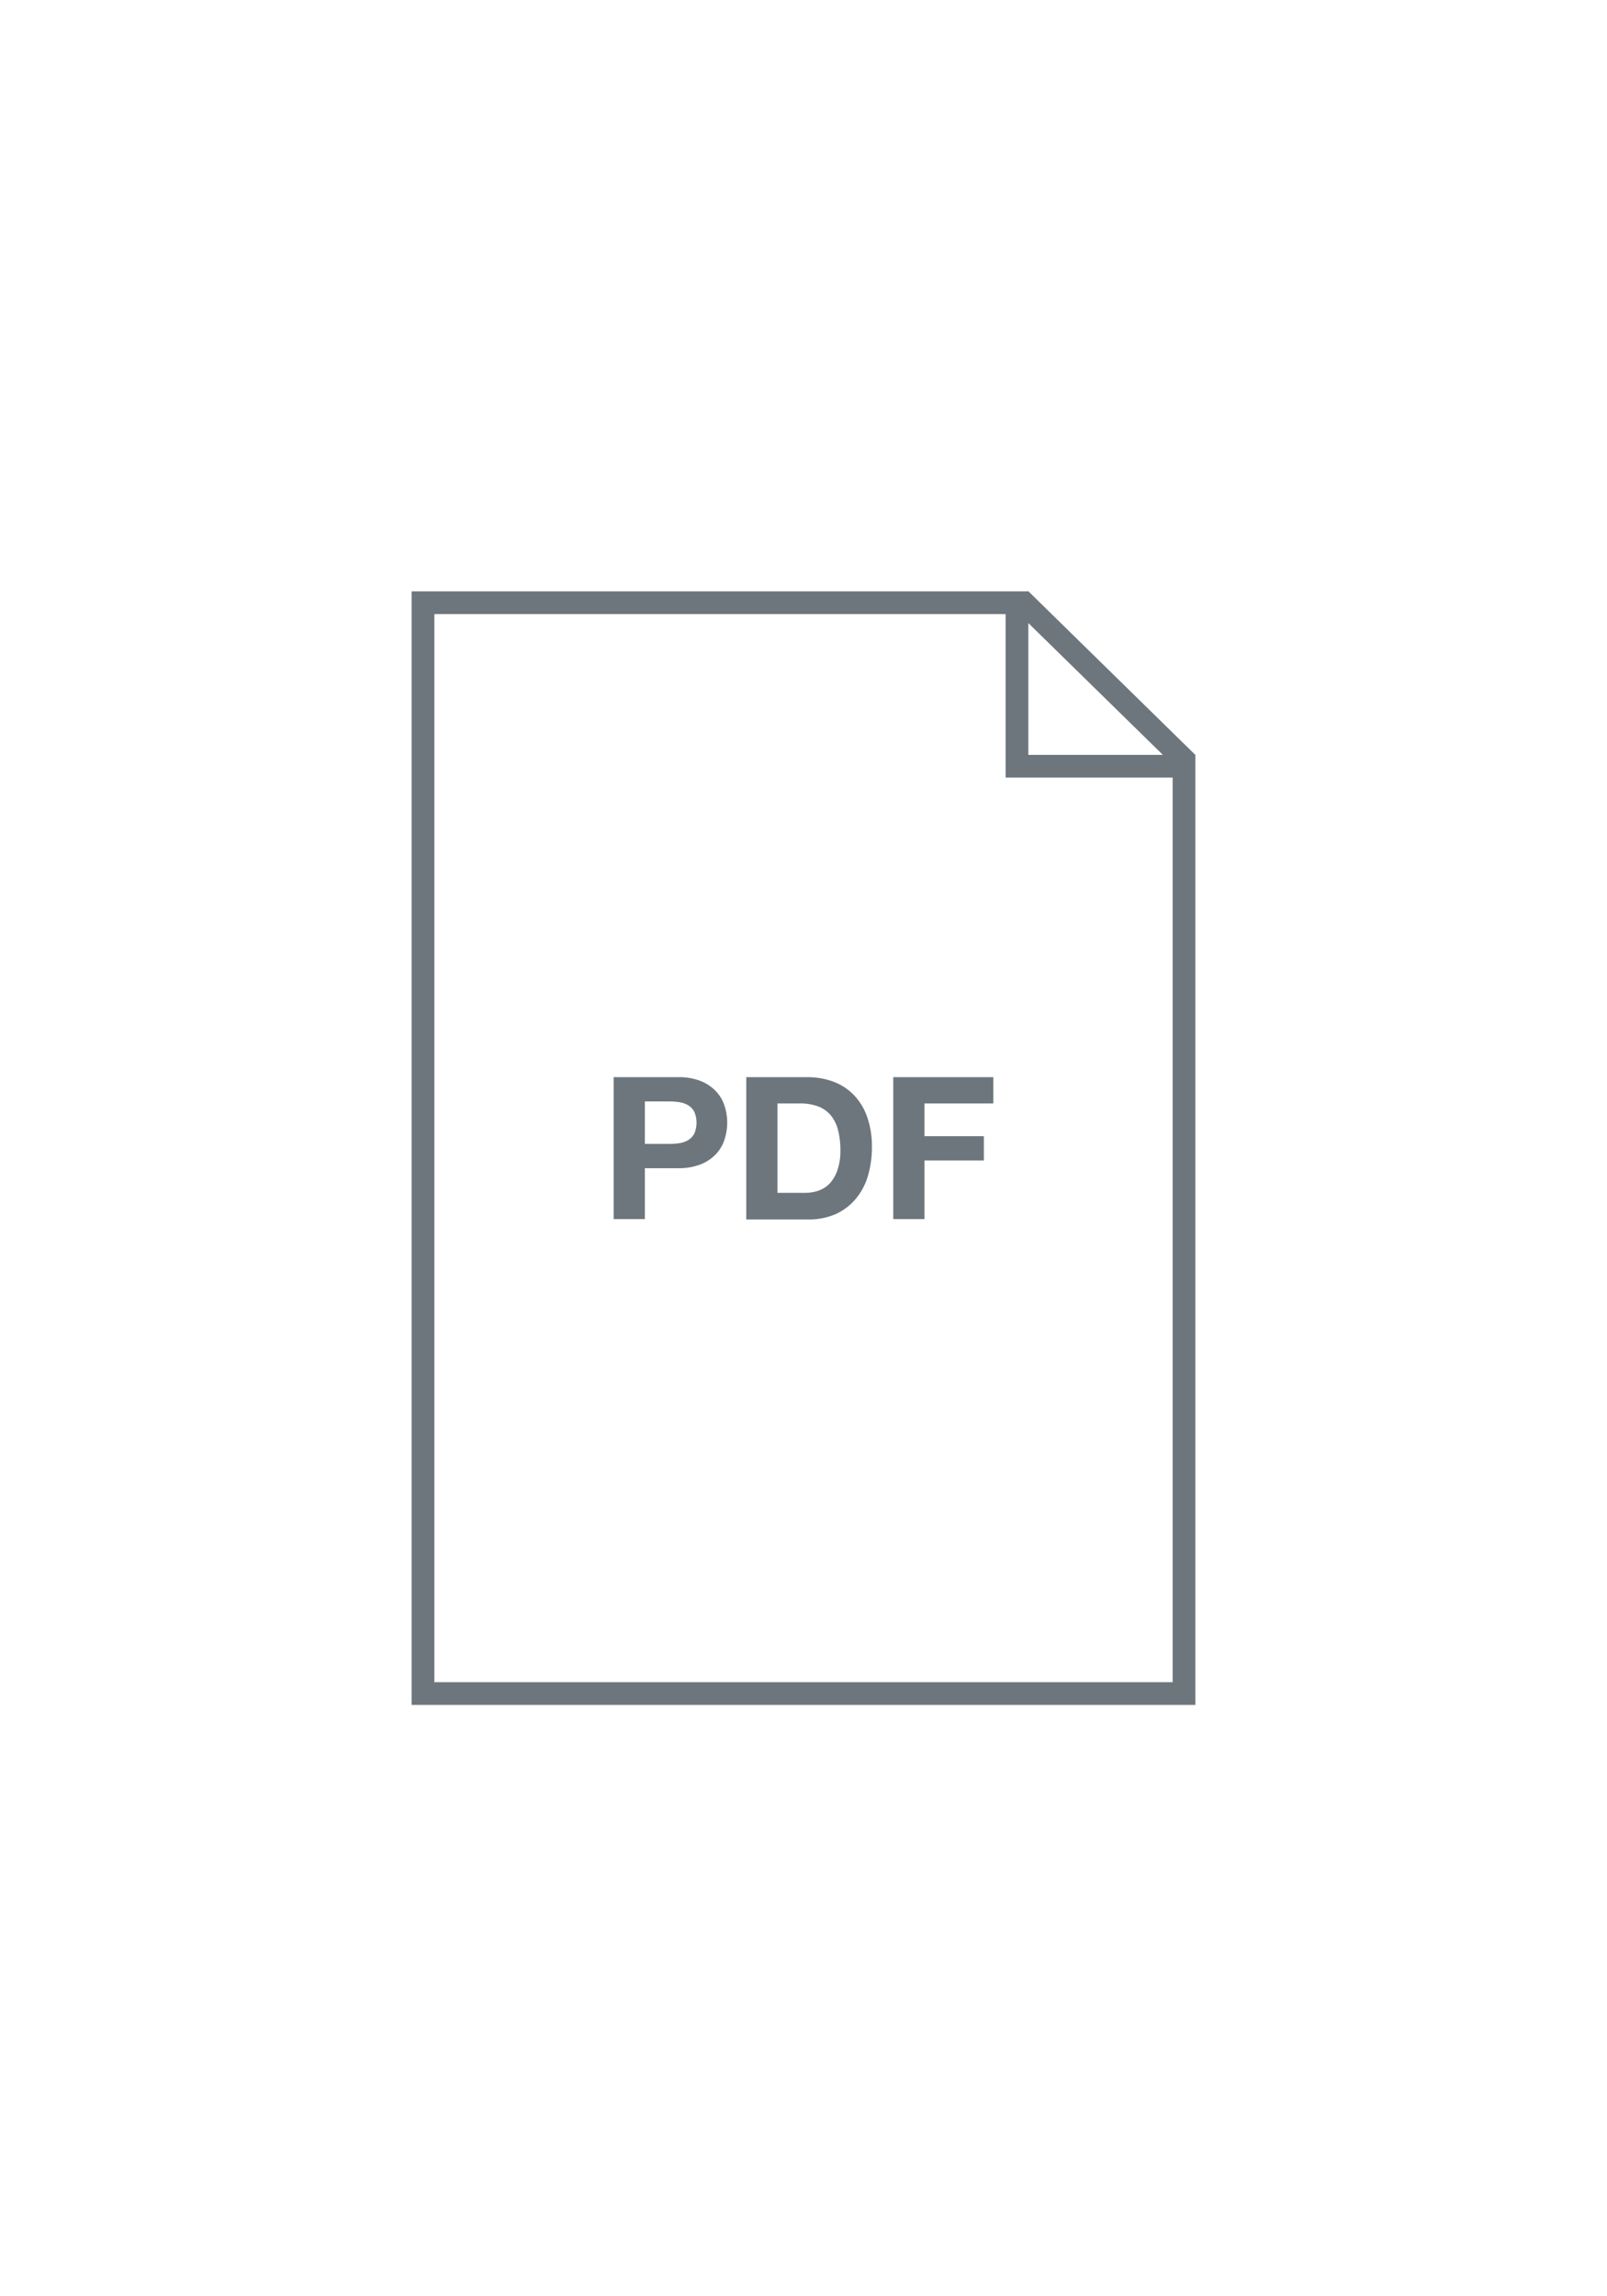 <svg xmlns="http://www.w3.org/2000/svg" viewBox="0 0 210 300">
  <path d="M88.56,140.73a7.7,7.7,0,0,1,3,.5,5.63,5.63,0,0,1,2,1.34,5,5,0,0,1,1.12,1.9,7.09,7.09,0,0,1,0,4.4,4.92,4.92,0,0,1-1.12,1.91,5.63,5.63,0,0,1-2,1.34,7.9,7.9,0,0,1-3,.5H84.27v6.65H80.19V140.73Zm-1.12,8.72a8.41,8.41,0,0,0,1.35-.1,3.15,3.15,0,0,0,1.14-.4,2.19,2.19,0,0,0,.8-.85,3.65,3.65,0,0,0,0-2.85,2.19,2.19,0,0,0-.8-.85,3.15,3.15,0,0,0-1.14-.4,8.41,8.41,0,0,0-1.35-.1H84.27v5.55Z" fill="#6d767d"/>
  <path d="M105.52,140.73a9.6,9.6,0,0,1,3.34.57,7.2,7.2,0,0,1,2.67,1.71,7.79,7.79,0,0,1,1.77,2.86,11.63,11.63,0,0,1,.64,4,13.1,13.1,0,0,1-.52,3.74,8.18,8.18,0,0,1-1.58,3,7.37,7.37,0,0,1-2.62,2,8.82,8.82,0,0,1-3.7.71h-8V140.73Zm-.29,15.11a5.3,5.3,0,0,0,1.72-.28,3.8,3.8,0,0,0,1.48-.95,4.81,4.81,0,0,0,1-1.73,7.55,7.55,0,0,0,.39-2.59,10.45,10.45,0,0,0-.28-2.54,5.05,5.05,0,0,0-.89-1.93,4.05,4.05,0,0,0-1.65-1.24,6.73,6.73,0,0,0-2.53-.42H101.6v11.68Z" fill="#6d767d"/>
  <path d="M129.81,140.73v3.43h-9v4.28h7.76v3.17h-7.76v7.66h-4.08V140.73Z" fill="#6d767d"/>
  <path d="M156.2,98.62,134.4,77.26l0,0v0H53.79V222.74H156.21V98.62Zm-4.24,0H134.38V81.4Zm1.28,121.15H56.76V80.23h74.65v21.36h21.83Z" fill="#6d767d"/>
</svg>
